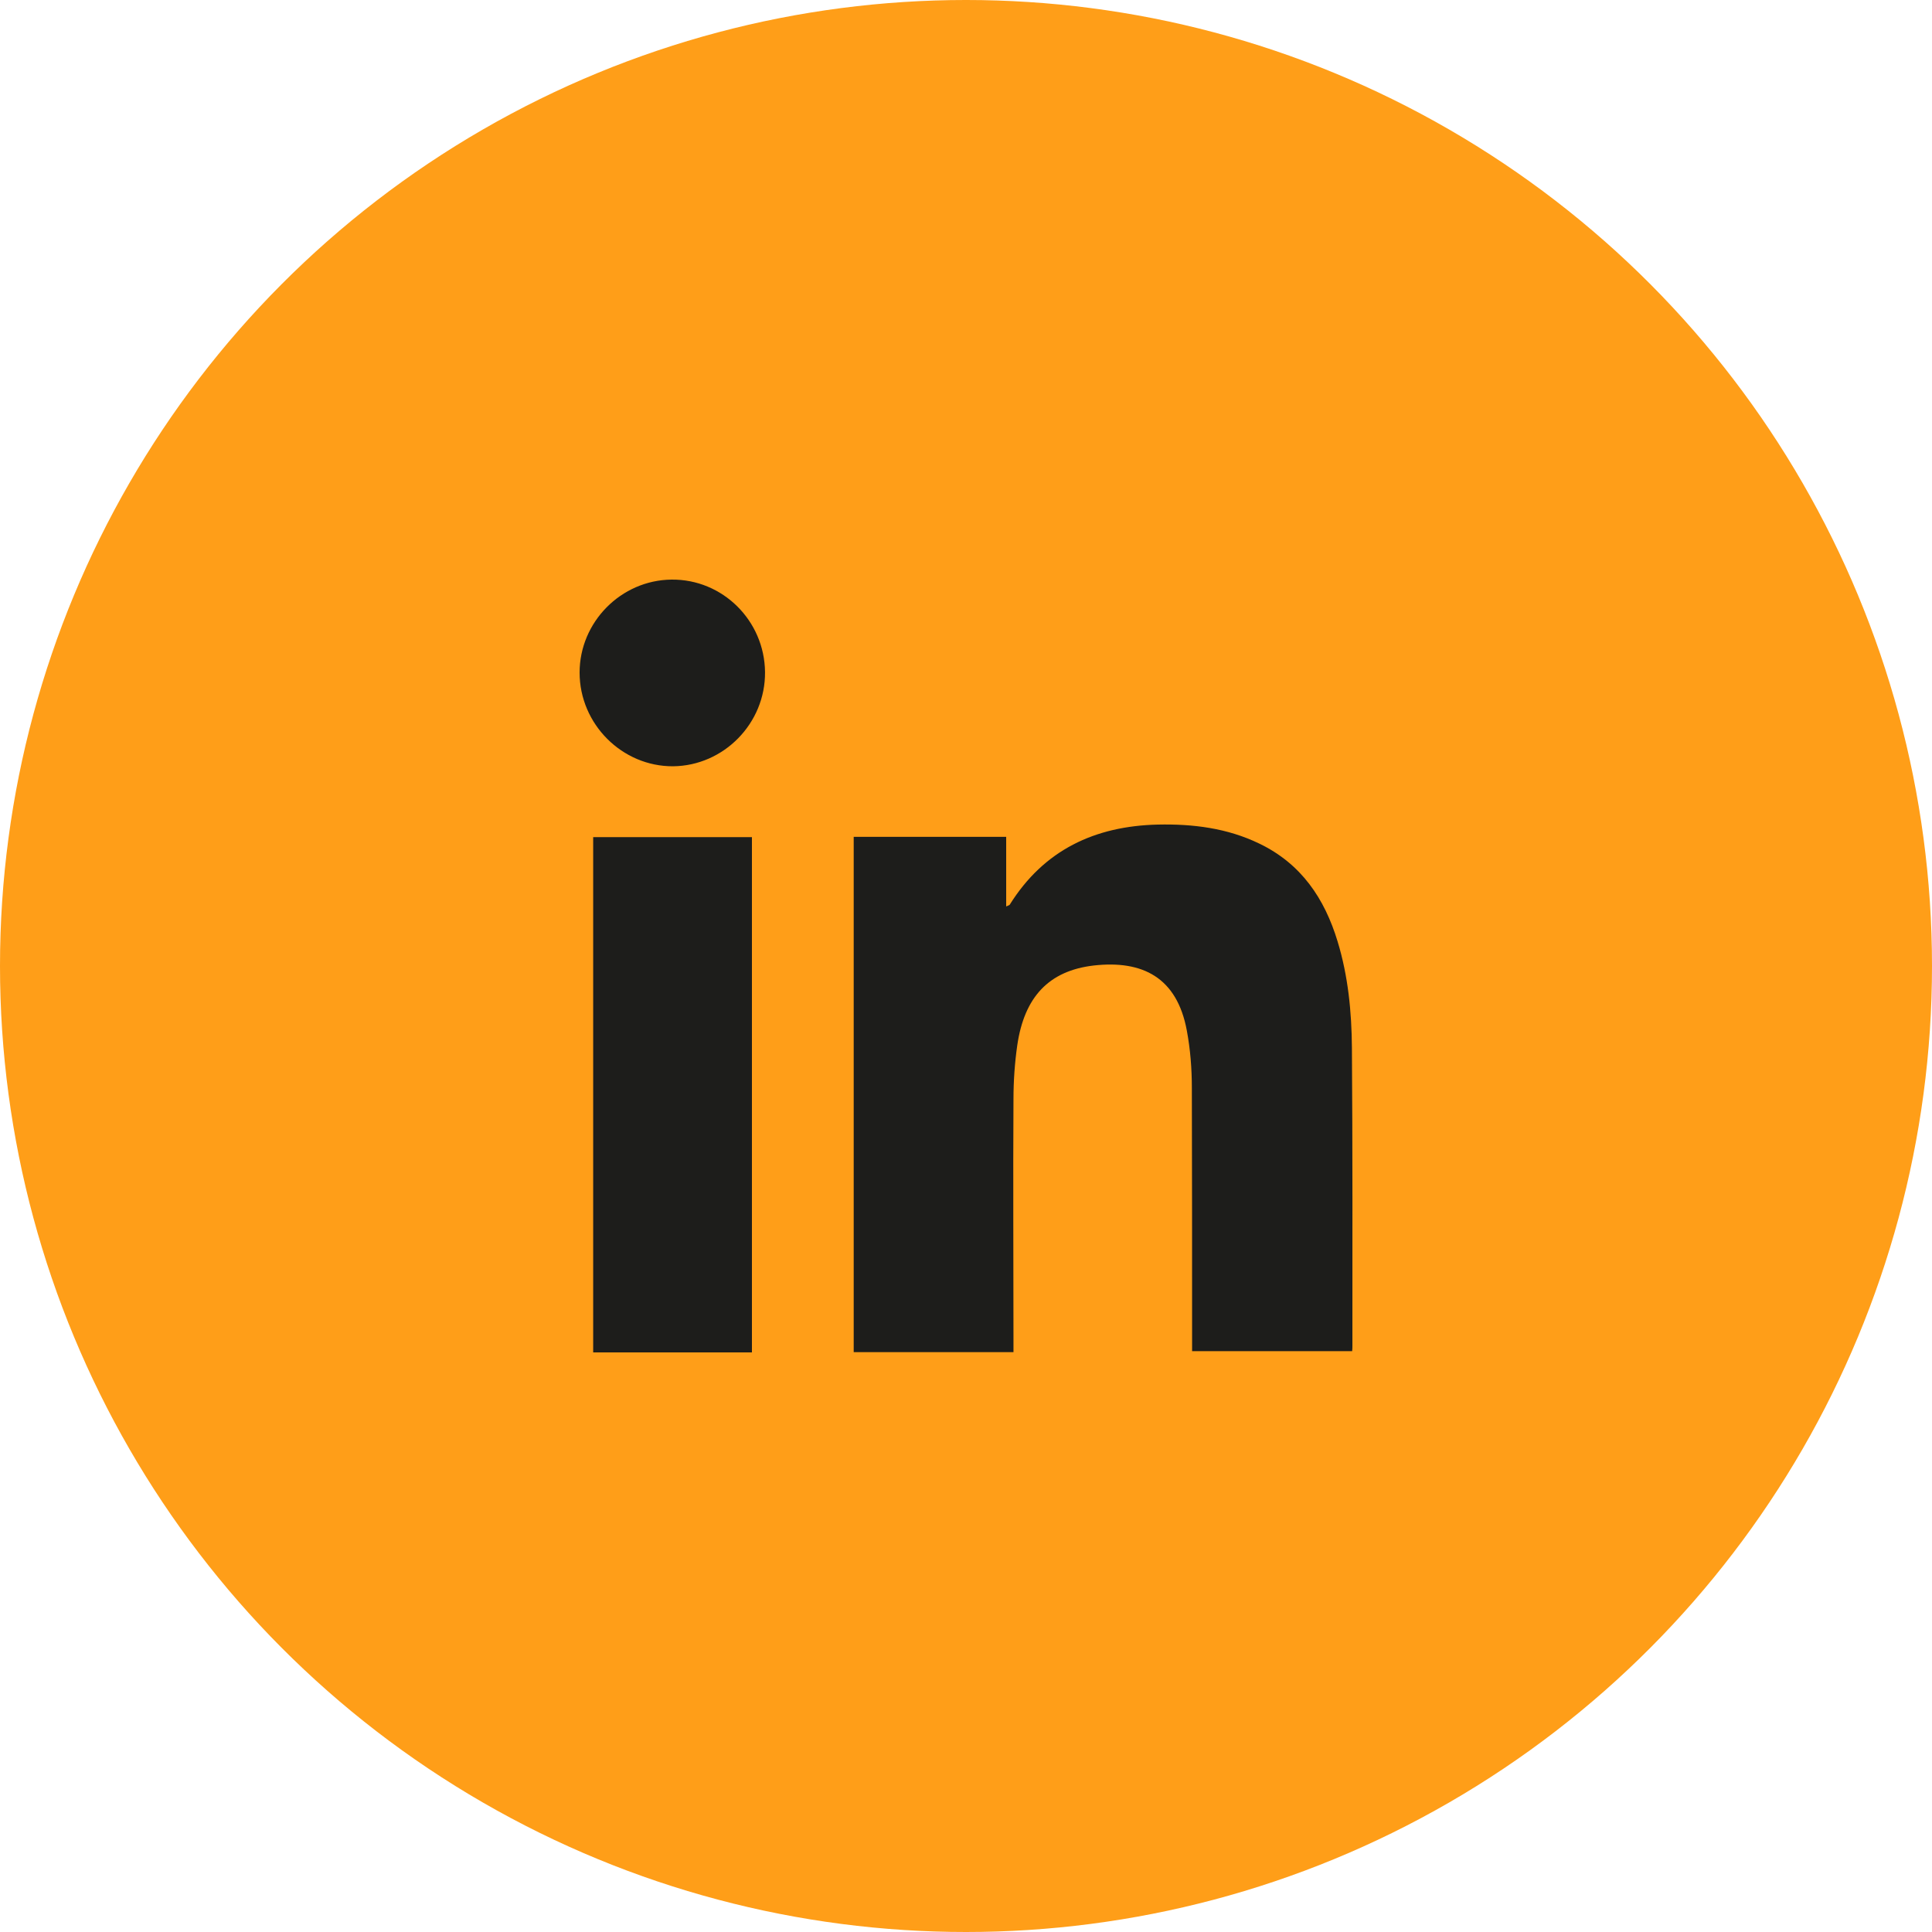 <svg width="40" height="40" viewBox="0 0 40 40" fill="none" xmlns="http://www.w3.org/2000/svg">
<circle cx="20" cy="20" r="20" fill="#FF9E18"/>
<g clip-path="url(#clip0_23_112)">
<path d="M17.67 17.326H20.832V18.767C20.874 18.746 20.9 18.741 20.905 18.731C21.613 17.597 22.668 17.103 23.969 17.072C24.697 17.056 25.41 17.144 26.075 17.467C26.939 17.883 27.423 18.601 27.693 19.49C27.912 20.208 27.984 20.947 27.99 21.691C28.005 23.75 28 25.805 28 27.865C28 27.896 28 27.927 27.995 27.974H24.681C24.681 27.906 24.681 27.828 24.681 27.756C24.681 26.013 24.681 24.265 24.676 22.523C24.676 22.127 24.645 21.727 24.572 21.337C24.369 20.239 23.657 19.875 22.642 19.99C21.716 20.099 21.207 20.64 21.061 21.644C21.009 22.008 20.983 22.382 20.983 22.752C20.973 24.416 20.983 26.086 20.983 27.75C20.983 27.828 20.983 27.906 20.983 27.995H17.675V17.326H17.67Z" fill="#1D1D1B"/>
<path d="M15.568 28H12.281V17.332H15.568V28Z" fill="#1D1D1B"/>
<path d="M15.839 13.914C15.849 14.975 14.986 15.854 13.935 15.865C12.879 15.87 12 14.991 12 13.925C12 12.879 12.858 12.01 13.904 12C14.96 11.989 15.828 12.848 15.839 13.914Z" fill="#1D1D1B"/>
</g>
<defs>
<clipPath id="clip0_23_112">
<rect width="16.005" height="16" fill="white" transform="translate(12 12)"/>
</clipPath>
</defs>
</svg>
